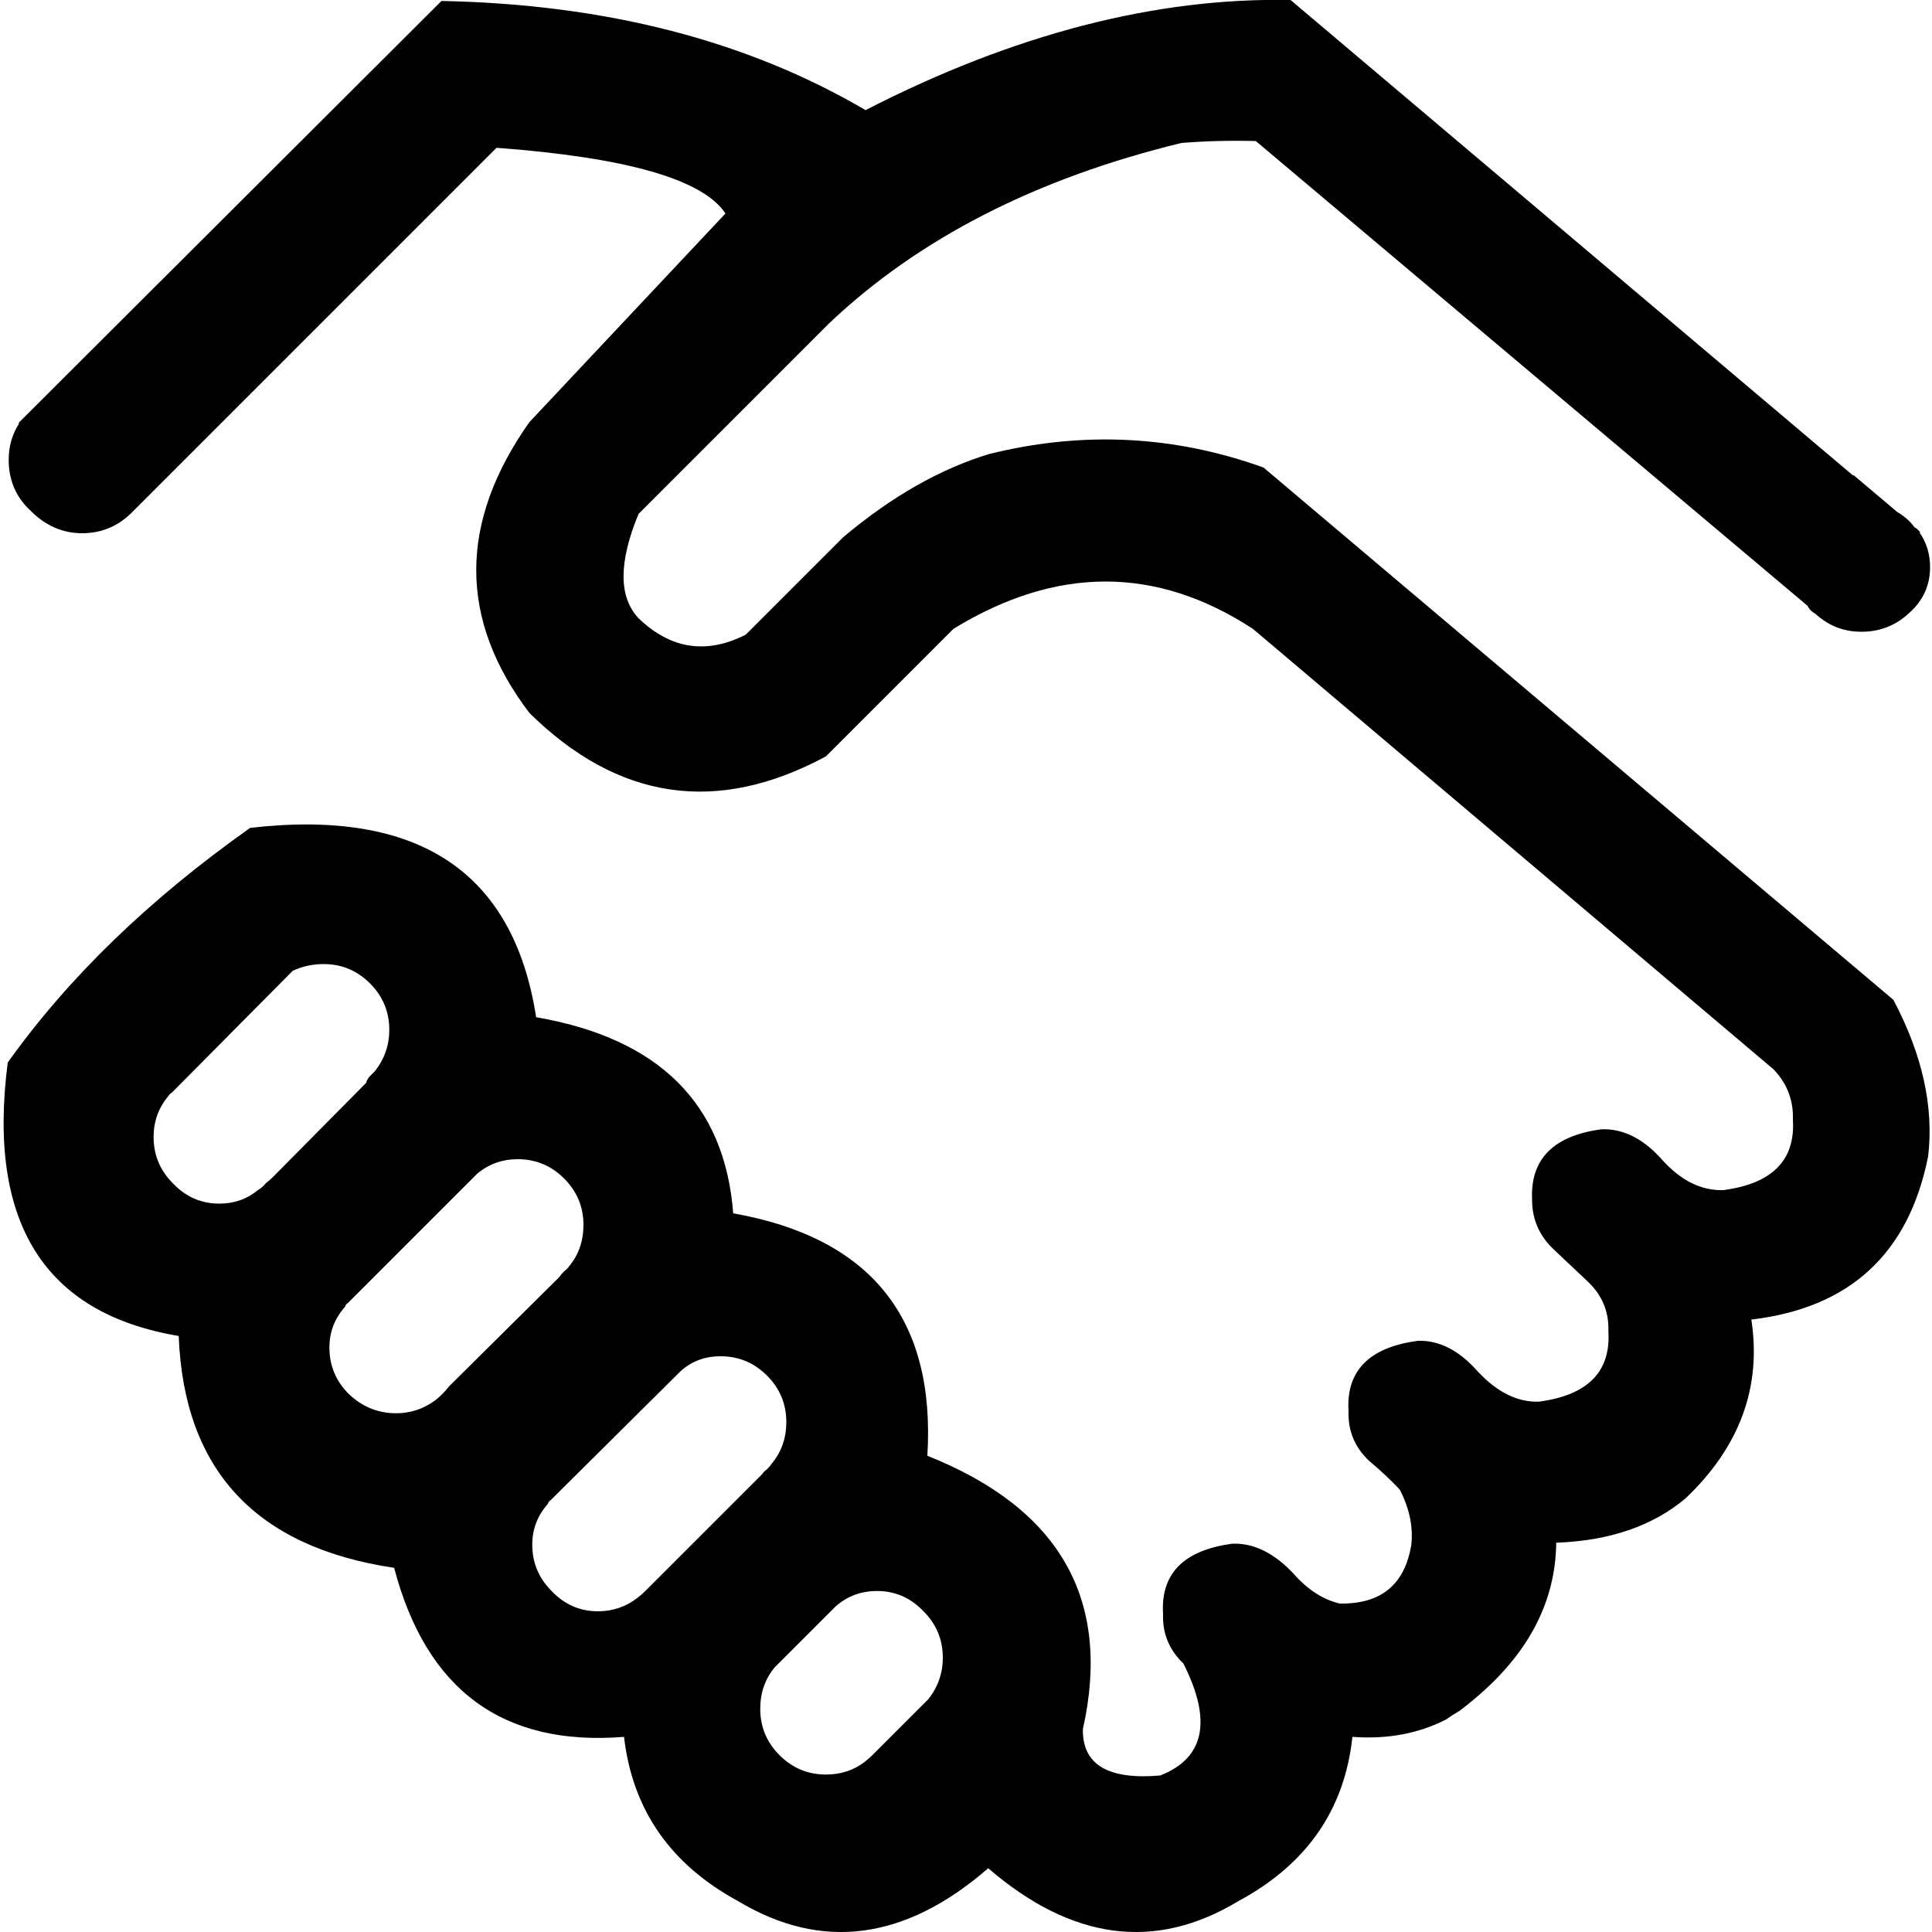 <?xml version="1.0" encoding="UTF-8"?>
<svg xmlns="http://www.w3.org/2000/svg" xmlns:xlink="http://www.w3.org/1999/xlink" version="1.1" preserveAspectRatio="none" x="0px" y="0px" viewBox="0 0 100 100">
  <defs>
    <g id="Layer2_0_FILL">
      <path fill="#000000" stroke="none" d=" M 95.95 24.6 L 95.9 24.6 66.8 0 Q 56.3 -0.2 44.8 5.7 35.6 0.3 22.85 0.05 L 0.95 21.9 1 21.9 Q 0.45 22.75 0.45 23.8 0.45 25.4 1.6 26.45 2.75 27.6 4.25 27.6 5.8 27.6 6.9 26.45 L 25.7 7.65 Q 35.8 8.4 37.55 11.05 L 27.4 21.85 Q 21.9 29.65 27.4 36.9 34.3 43.7 42.75 39.15 L 49.35 32.55 Q 57.35 27.65 64.85 32.55 L 91.8 55.35 Q 92.85 56.45 92.8 57.95 93 61.1 89.2 61.6 87.5 61.65 86.05 60.05 84.6 58.4 82.9 58.45 79.15 58.95 79.3 62.1 79.3 63.6 80.4 64.65 L 82.2 66.35 Q 83.3 67.4 83.25 68.9 83.45 72.05 79.65 72.55 78 72.6 76.5 71 75.05 69.35 73.4 69.4 69.6 69.9 69.8 73.05 69.75 74.55 70.85 75.6 71.8 76.4 72.45 77.1 73.2 78.55 73.05 79.95 72.55 83.05 69.35 83 68.05 82.7 66.95 81.45 65.45 79.85 63.8 79.9 60 80.4 60.2 83.55 60.15 85.05 61.25 86.1 63.5 90.55 60.05 91.9 56 92.25 56.05 89.5 58.3 79.45 48 75.35 48.65 64.7 37.95 62.8 37.3 54.3 27.75 52.65 26 41.35 12.95 42.85 5.1 48.4 0.4 55 -1.2 67.4 9.25 69.15 9.65 79.55 20.4 81.15 22.9 90.65 32.3 89.9 32.95 95.55 38.2 98.4 44.7 102.3 51.15 96.7 57.65 102.3 64.1 98.4 69.4 95.55 70 89.9 72.7 90.1 74.85 89 75.2 88.75 75.55 88.55 75.95 88.25 76.3 87.95 80.5 84.45 80.55 79.85 84.7 79.7 87.25 77.55 91.45 73.55 90.65 68.3 98.3 67.4 99.8 59.85 100.25 56 98 51.75 L 65.4 24.2 Q 58.45 21.7 51.2 23.5 47.4 24.65 43.65 27.8 L 38.6 32.85 Q 35.55 34.4 33.05 32 31.5 30.35 33.05 26.6 L 42.9 16.75 Q 49.85 10.15 61.15 7.4 63 7.25 65 7.3 L 93.55 31.35 Q 93.65 31.55 93.85 31.7 93.95 31.75 94 31.8 95 32.7 96.35 32.7 97.8 32.7 98.85 31.7 99.9 30.75 99.9 29.35 99.9 28.35 99.35 27.55 L 99.4 27.55 Q 99.3 27.45 99.2 27.35 L 99.1 27.3 Q 99 27.15 98.85 27 98.55 26.7 98.2 26.5 L 95.95 24.6 M 26.8 60 Q 28.2 60 29.2 61 30.2 62 30.2 63.4 30.2 64.65 29.45 65.55 29.35 65.7 29.2 65.8 29.05 65.95 28.95 66.1 L 23.25 71.75 Q 23.05 72 22.9 72.15 22.7 72.35 22.5 72.5 21.6 73.15 20.5 73.15 19.1 73.15 18.05 72.15 17.05 71.15 17.05 69.75 17.05 68.55 17.85 67.65 17.9 67.5 18 67.45 L 24.7 60.75 Q 25.6 60 26.8 60 M 35.2 71 Q 36.05 70.2 37.3 70.2 38.7 70.2 39.7 71.2 40.7 72.2 40.7 73.6 40.7 74.85 39.95 75.75 39.85 75.9 39.7 76.05 39.55 76.15 39.45 76.3 L 33.75 82 Q 33.55 82.2 33.4 82.35 33.2 82.55 33 82.7 32.1 83.4 30.95 83.4 29.55 83.4 28.55 82.35 27.55 81.35 27.55 79.95 27.55 78.75 28.35 77.85 28.4 77.7 28.5 77.65 L 35.2 71 M 16.75 49.9 Q 18.15 49.9 19.15 50.9 20.15 51.9 20.15 53.3 20.15 54.5 19.4 55.45 19.3 55.55 19.15 55.7 19 55.85 18.95 56.05 L 14.15 60.9 Q 13.95 61.1 13.75 61.25 13.6 61.45 13.35 61.6 12.5 62.3 11.35 62.3 9.95 62.3 8.95 61.25 7.95 60.25 7.95 58.85 7.95 57.65 8.7 56.75 8.8 56.6 8.9 56.55 L 15.15 50.25 Q 15.9 49.9 16.75 49.9 M 40.1 86.3 Q 40.2 86.2 40.3 86.1 L 43.25 83.15 Q 44.15 82.35 45.4 82.35 46.8 82.35 47.8 83.4 48.8 84.4 48.8 85.8 48.8 87 48.05 87.95 L 45.55 90.45 Q 45.35 90.65 45.15 90.85 45 91 44.75 91.2 43.9 91.85 42.75 91.85 41.35 91.85 40.35 90.85 39.35 89.85 39.35 88.45 39.35 87.2 40.1 86.3 Z"></path>
    </g>
  </defs>
  <g transform="matrix( 1, 0, 0, 1, 0,0) ">
    <use xlink:href="#Layer2_0_FILL"></use>
  </g>
</svg>
